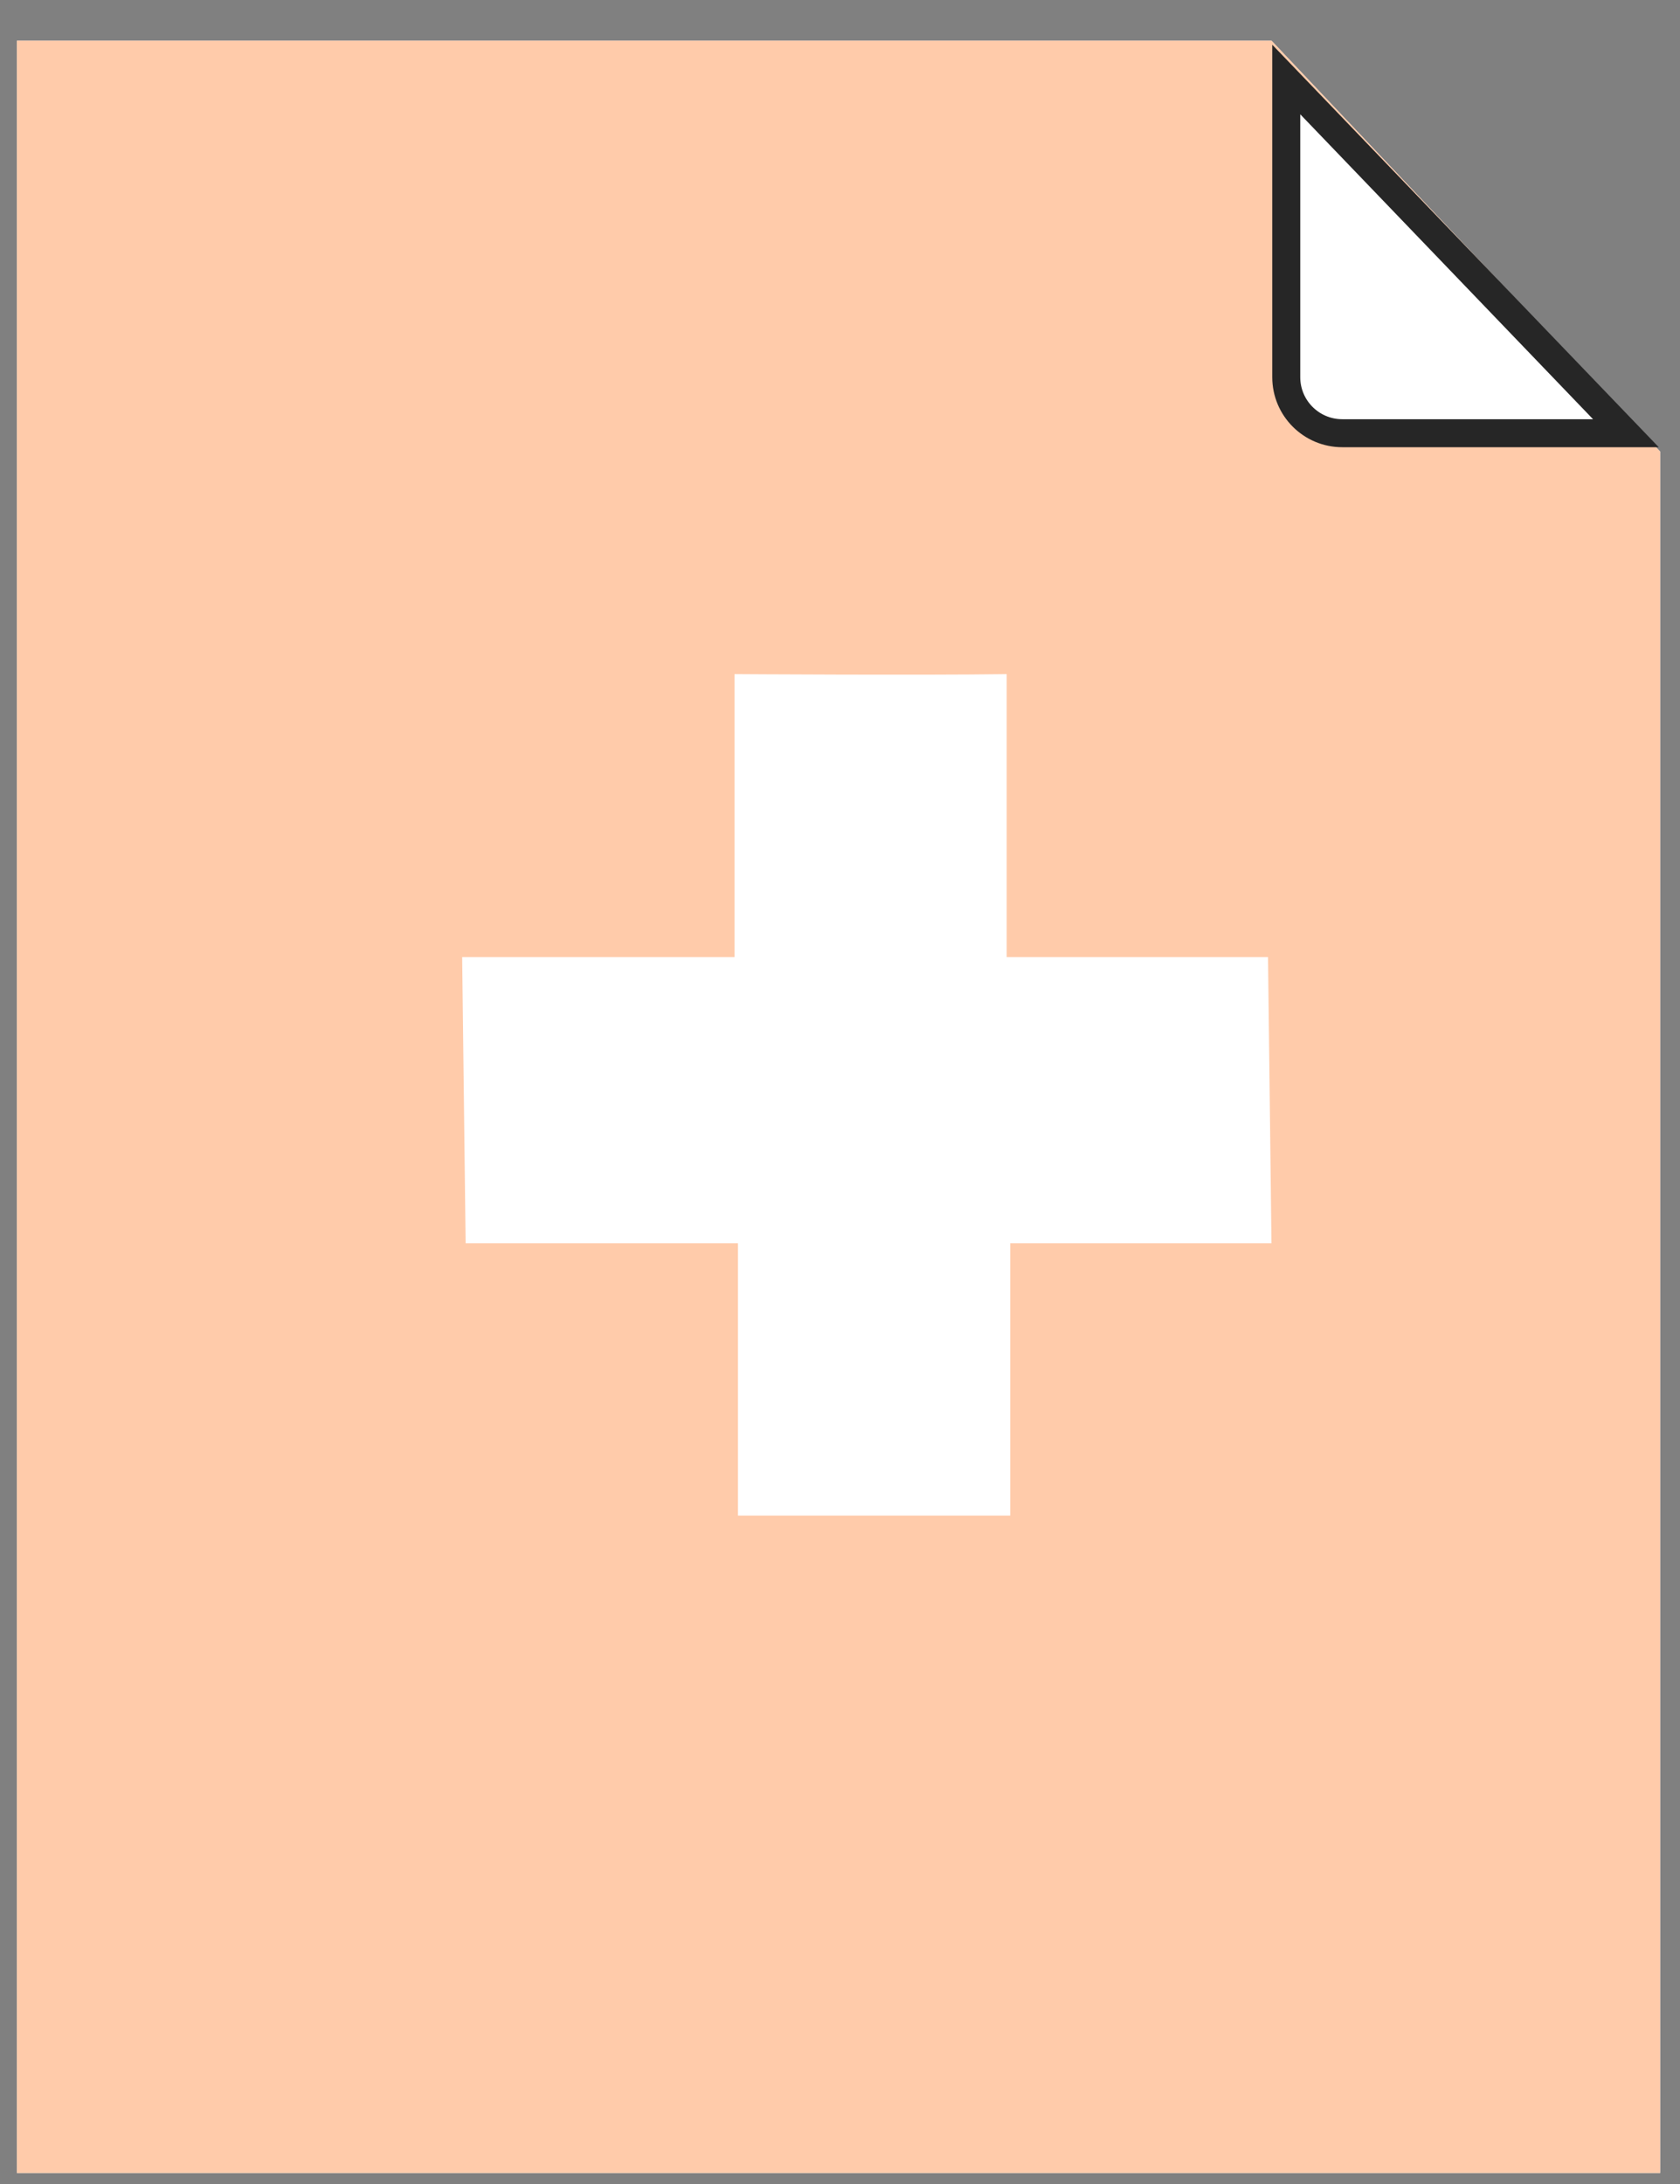 <?xml version="1.0" encoding="UTF-8"?> <svg xmlns="http://www.w3.org/2000/svg" width="30" height="39" viewBox="0 0 30 39" fill="none"><rect x="0" y="0" width="30" height="39" fill="#808080" stroke="none"/> <path d="M0.302 0.727H22.706L29.645 8.063V38.803H0.302V0.727Z" fill="white"></path> <path d="M0.302 0.727H22.706L29.645 8.063V38.803H0.302V0.727Z" fill="#FFCBAA"></path> <path d="M22.969 1.42L29.034 7.736H23.969C23.417 7.736 22.969 7.288 22.969 6.736V1.42Z" fill="white"></path> <path d="M22.969 1.42L29.034 7.736H23.969C23.417 7.736 22.969 7.288 22.969 6.736V1.42Z" fill="white"></path> <path d="M22.969 1.42L29.034 7.736H23.969C23.417 7.736 22.969 7.288 22.969 6.736V1.42Z" stroke="#262626" stroke-width="0.5"></path> <path d="M17.977 12.038C16.465 12.06 13.116 12.038 13.116 12.038V17.091H8.253L8.315 22.202H13.178V27.064H18.04V22.202H22.705L22.643 17.091H17.977V12.038Z" fill="white"></path> </svg> 